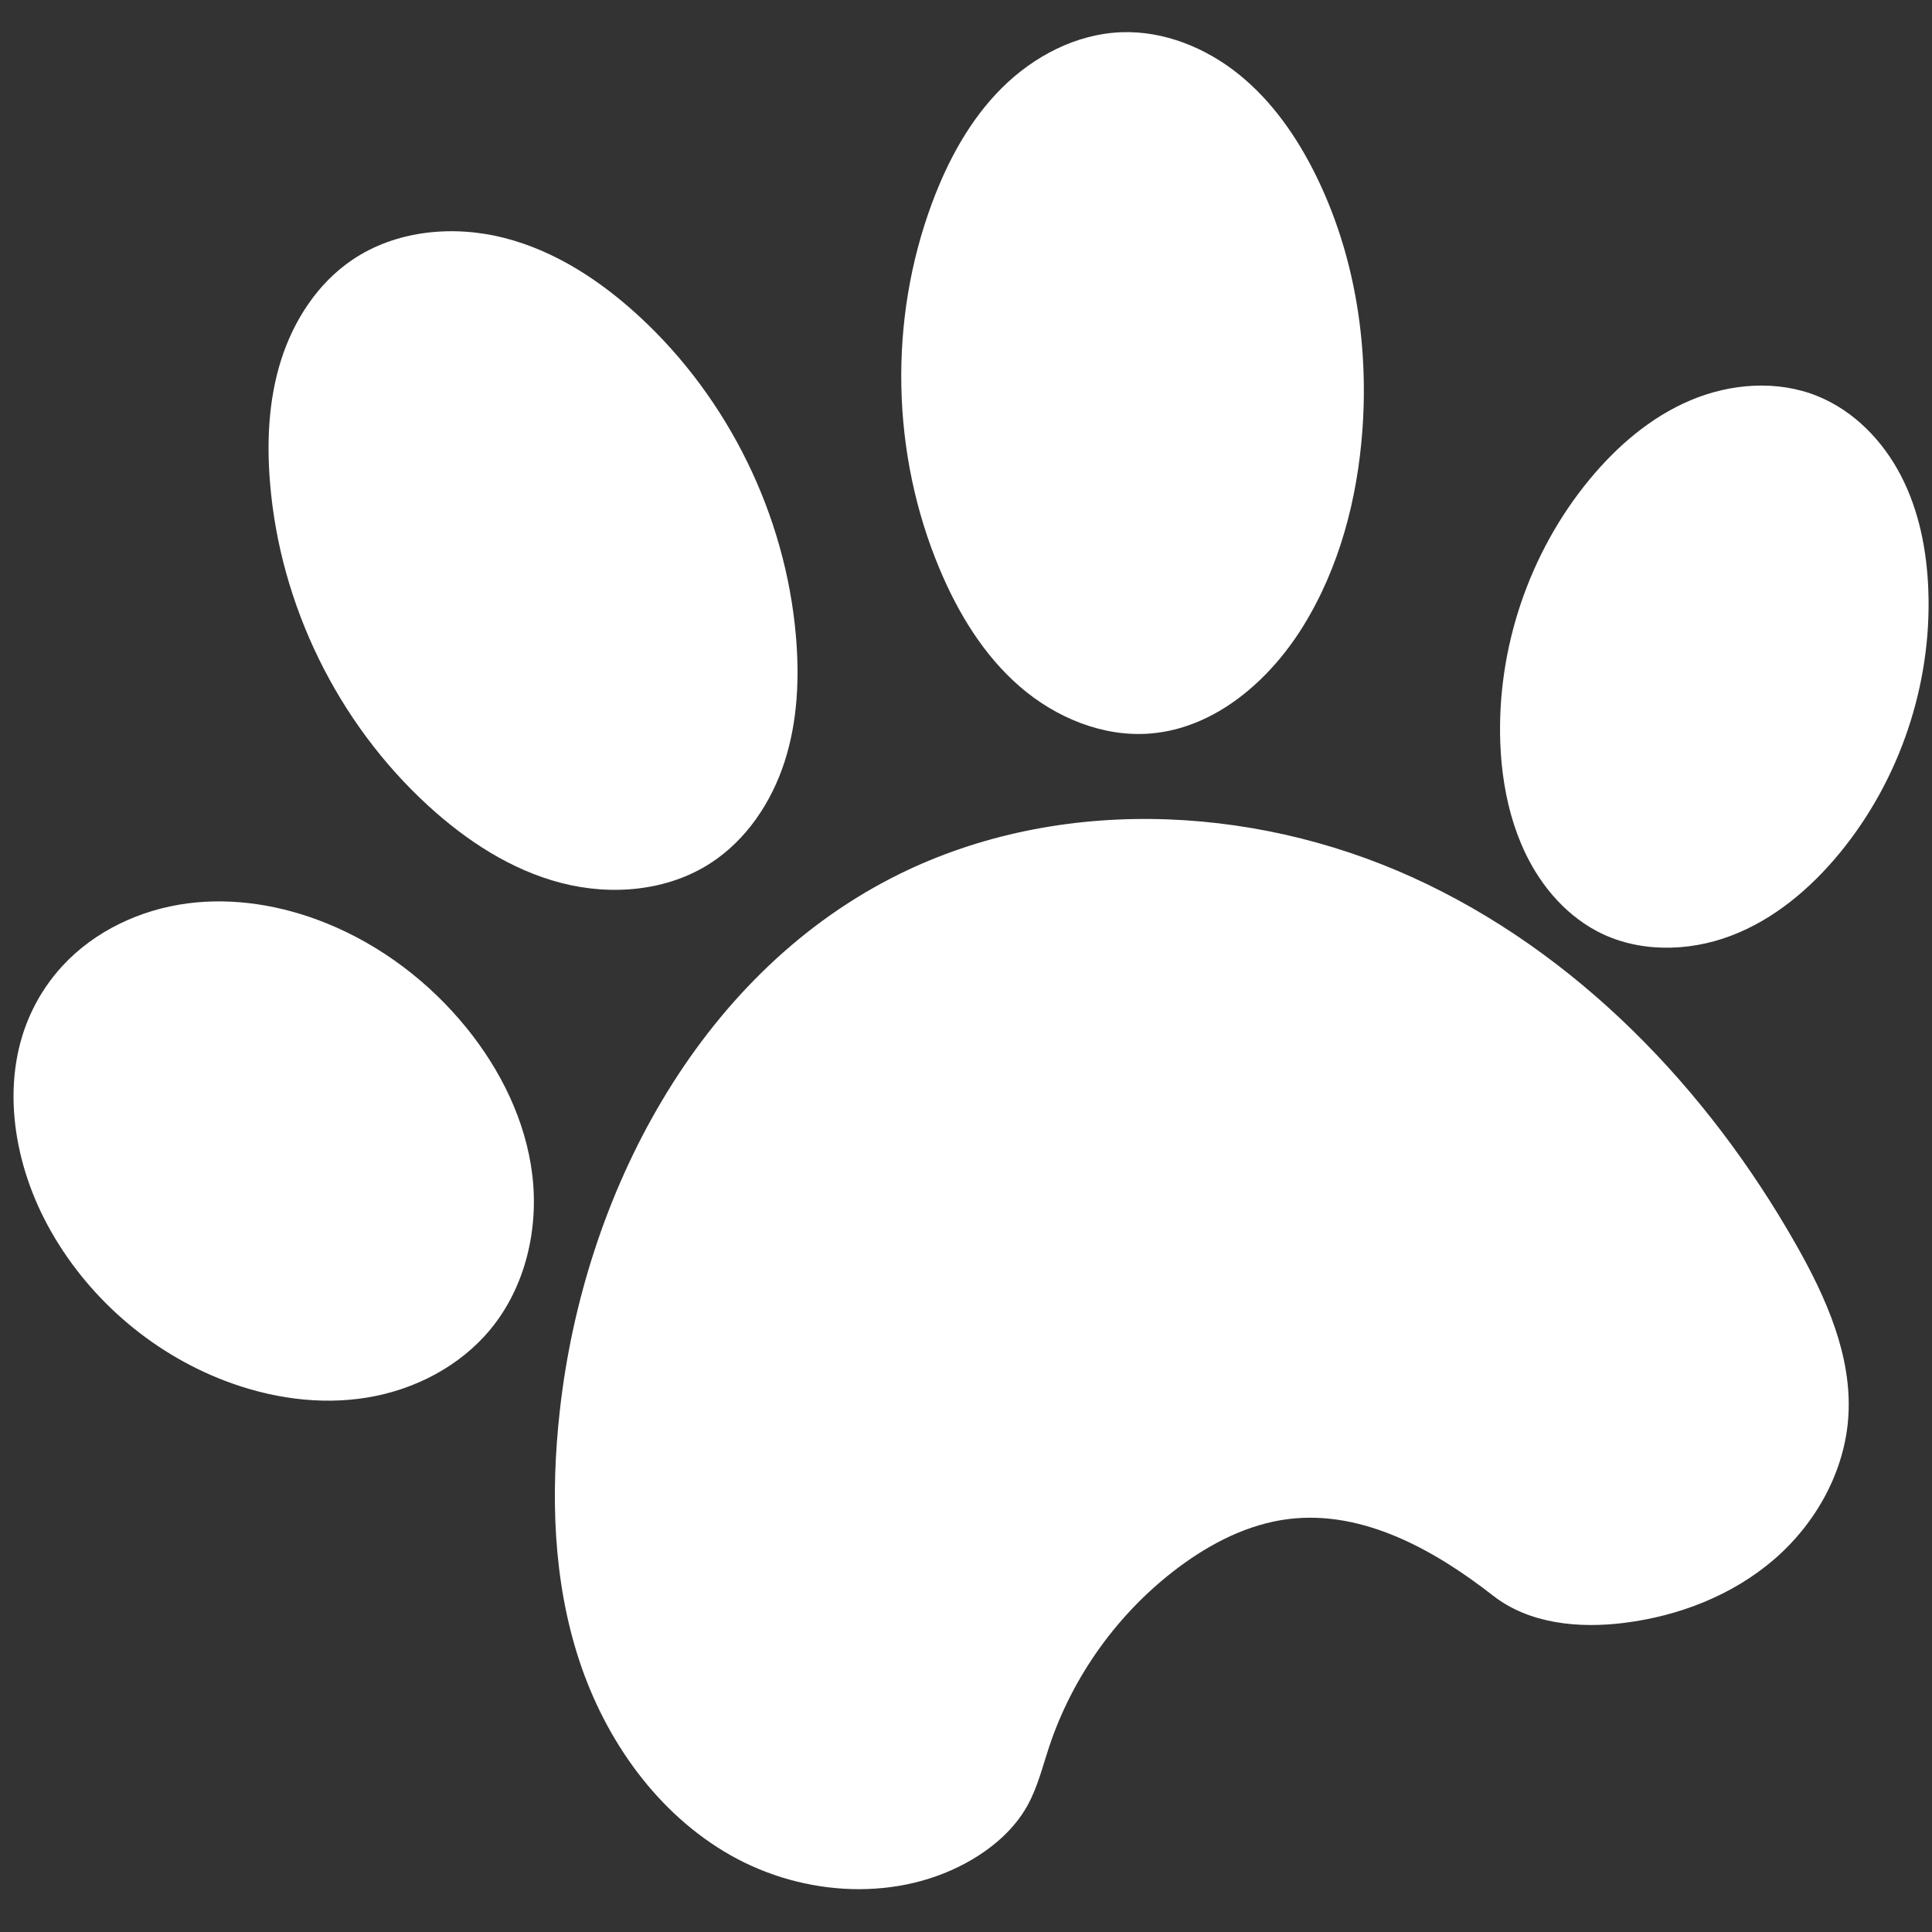 <svg xmlns="http://www.w3.org/2000/svg" xmlns:xlink="http://www.w3.org/1999/xlink" width="512" zoomAndPan="magnify" viewBox="0 0 384 384" height="512" preserveAspectRatio="xMidYMid meet" version="1.0"><rect x="0" y="0" width="384" height="384" fill="#333333" stroke="none"/><defs><clipPath id="1e2bf2f452"><path d="M 179 6.109 L 272 6.109 L 272 146 L 179 146 Z M 179 6.109 " clip-rule="nonzero"/></clipPath></defs><path fill="#ffffff" d="M 177.211 174.504 C 208.992 158.16 248.285 159.613 280.812 174.414 C 313.344 189.211 339.344 216.281 356.98 247.379 C 362.922 257.855 368.117 269.422 367.379 281.445 C 366.707 292.391 360.961 302.734 352.664 309.902 C 344.371 317.074 333.699 321.203 322.82 322.562 C 313.789 323.691 303.957 322.766 296.781 317.164 C 285.074 308.027 270.902 300.121 256.164 301.914 C 248.137 302.891 240.684 306.711 234.207 311.555 C 222.285 320.48 213.184 333.125 208.5 347.266 C 207.191 351.219 206.199 355.328 204.164 358.957 C 201.641 363.461 197.621 366.992 193.176 369.613 C 178.758 378.105 159.816 377.012 145.254 368.773 C 130.691 360.535 120.367 345.934 115.133 330.035 C 109.898 314.133 109.414 296.988 111.27 280.352 C 116.078 237.305 138.711 194.305 177.211 174.504 Z M 177.211 174.504 " fill-opacity="1" fill-rule="nonzero"/><path fill="#ffffff" d="M 141.273 171.527 C 132.633 177.145 121.48 178.078 111.508 175.484 C 101.535 172.891 92.648 167.055 85.051 160.09 C 67.117 143.645 55.676 120.289 53.676 96.031 C 52.992 87.797 53.379 79.375 55.887 71.504 C 58.395 63.629 63.148 56.316 69.98 51.676 C 78.664 45.773 90.047 44.691 100.219 47.285 C 110.387 49.879 119.441 55.84 127.148 62.969 C 144.797 79.293 156.086 102.324 158.184 126.281 C 158.922 134.711 158.543 143.352 155.938 151.406 C 153.336 159.461 148.367 166.914 141.273 171.527 Z M 141.273 171.527 " fill-opacity="1" fill-rule="nonzero"/><g clip-path="url(#1e2bf2f452)"><path fill="#ffffff" d="M 222.898 6.406 C 231.34 6.102 239.668 9.488 246.246 14.793 C 252.824 20.098 257.766 27.207 261.508 34.785 C 269.184 50.324 272.031 68.039 270.801 85.328 C 269.82 99.07 266.234 112.801 258.98 124.512 C 252.234 135.398 241.441 144.738 228.68 145.789 C 219.246 146.562 209.809 142.637 202.66 136.43 C 195.512 130.223 190.465 121.898 186.789 113.168 C 177.137 90.238 176.578 63.613 185.27 40.301 C 188.398 31.906 192.762 23.824 199.109 17.5 C 205.457 11.176 213.945 6.727 222.898 6.406 Z M 222.898 6.406 " fill-opacity="1" fill-rule="nonzero"/></g><path fill="#ffffff" d="M 365.75 169.434 C 359.918 176.555 352.648 182.723 344.047 185.988 C 335.445 189.254 325.406 189.363 317.293 185.02 C 313.992 183.254 311.074 180.809 308.629 177.973 C 301.516 169.73 298.598 158.555 298.195 147.668 C 297.5 128.875 303.91 109.902 315.859 95.383 C 321.348 88.715 328.082 82.895 336.043 79.543 C 344 76.191 353.273 75.492 361.273 78.742 C 368.516 81.684 374.289 87.664 377.867 94.617 C 381.449 101.566 382.973 109.438 383.27 117.254 C 383.984 135.996 377.629 154.926 365.75 169.434 Z M 365.75 169.434 " fill-opacity="1" fill-rule="nonzero"/><path fill="#ffffff" d="M 44.641 274.418 C 29.75 268.723 17.027 257.547 9.457 243.508 C 2.402 230.434 -0.016 214.055 6.477 200.691 C 8.027 197.5 10.047 194.543 12.453 191.938 C 18.852 185.02 27.895 180.797 37.234 179.562 C 46.574 178.332 56.168 179.973 64.902 183.512 C 75.727 187.898 85.32 195.188 92.688 204.258 C 99.523 212.672 104.512 222.789 105.801 233.555 C 107.086 244.32 104.43 255.73 97.559 264.117 C 91.473 271.547 82.387 276.246 72.91 277.785 C 63.434 279.328 53.605 277.852 44.641 274.418 Z M 44.641 274.418 " fill-opacity="1" fill-rule="nonzero"/></svg>